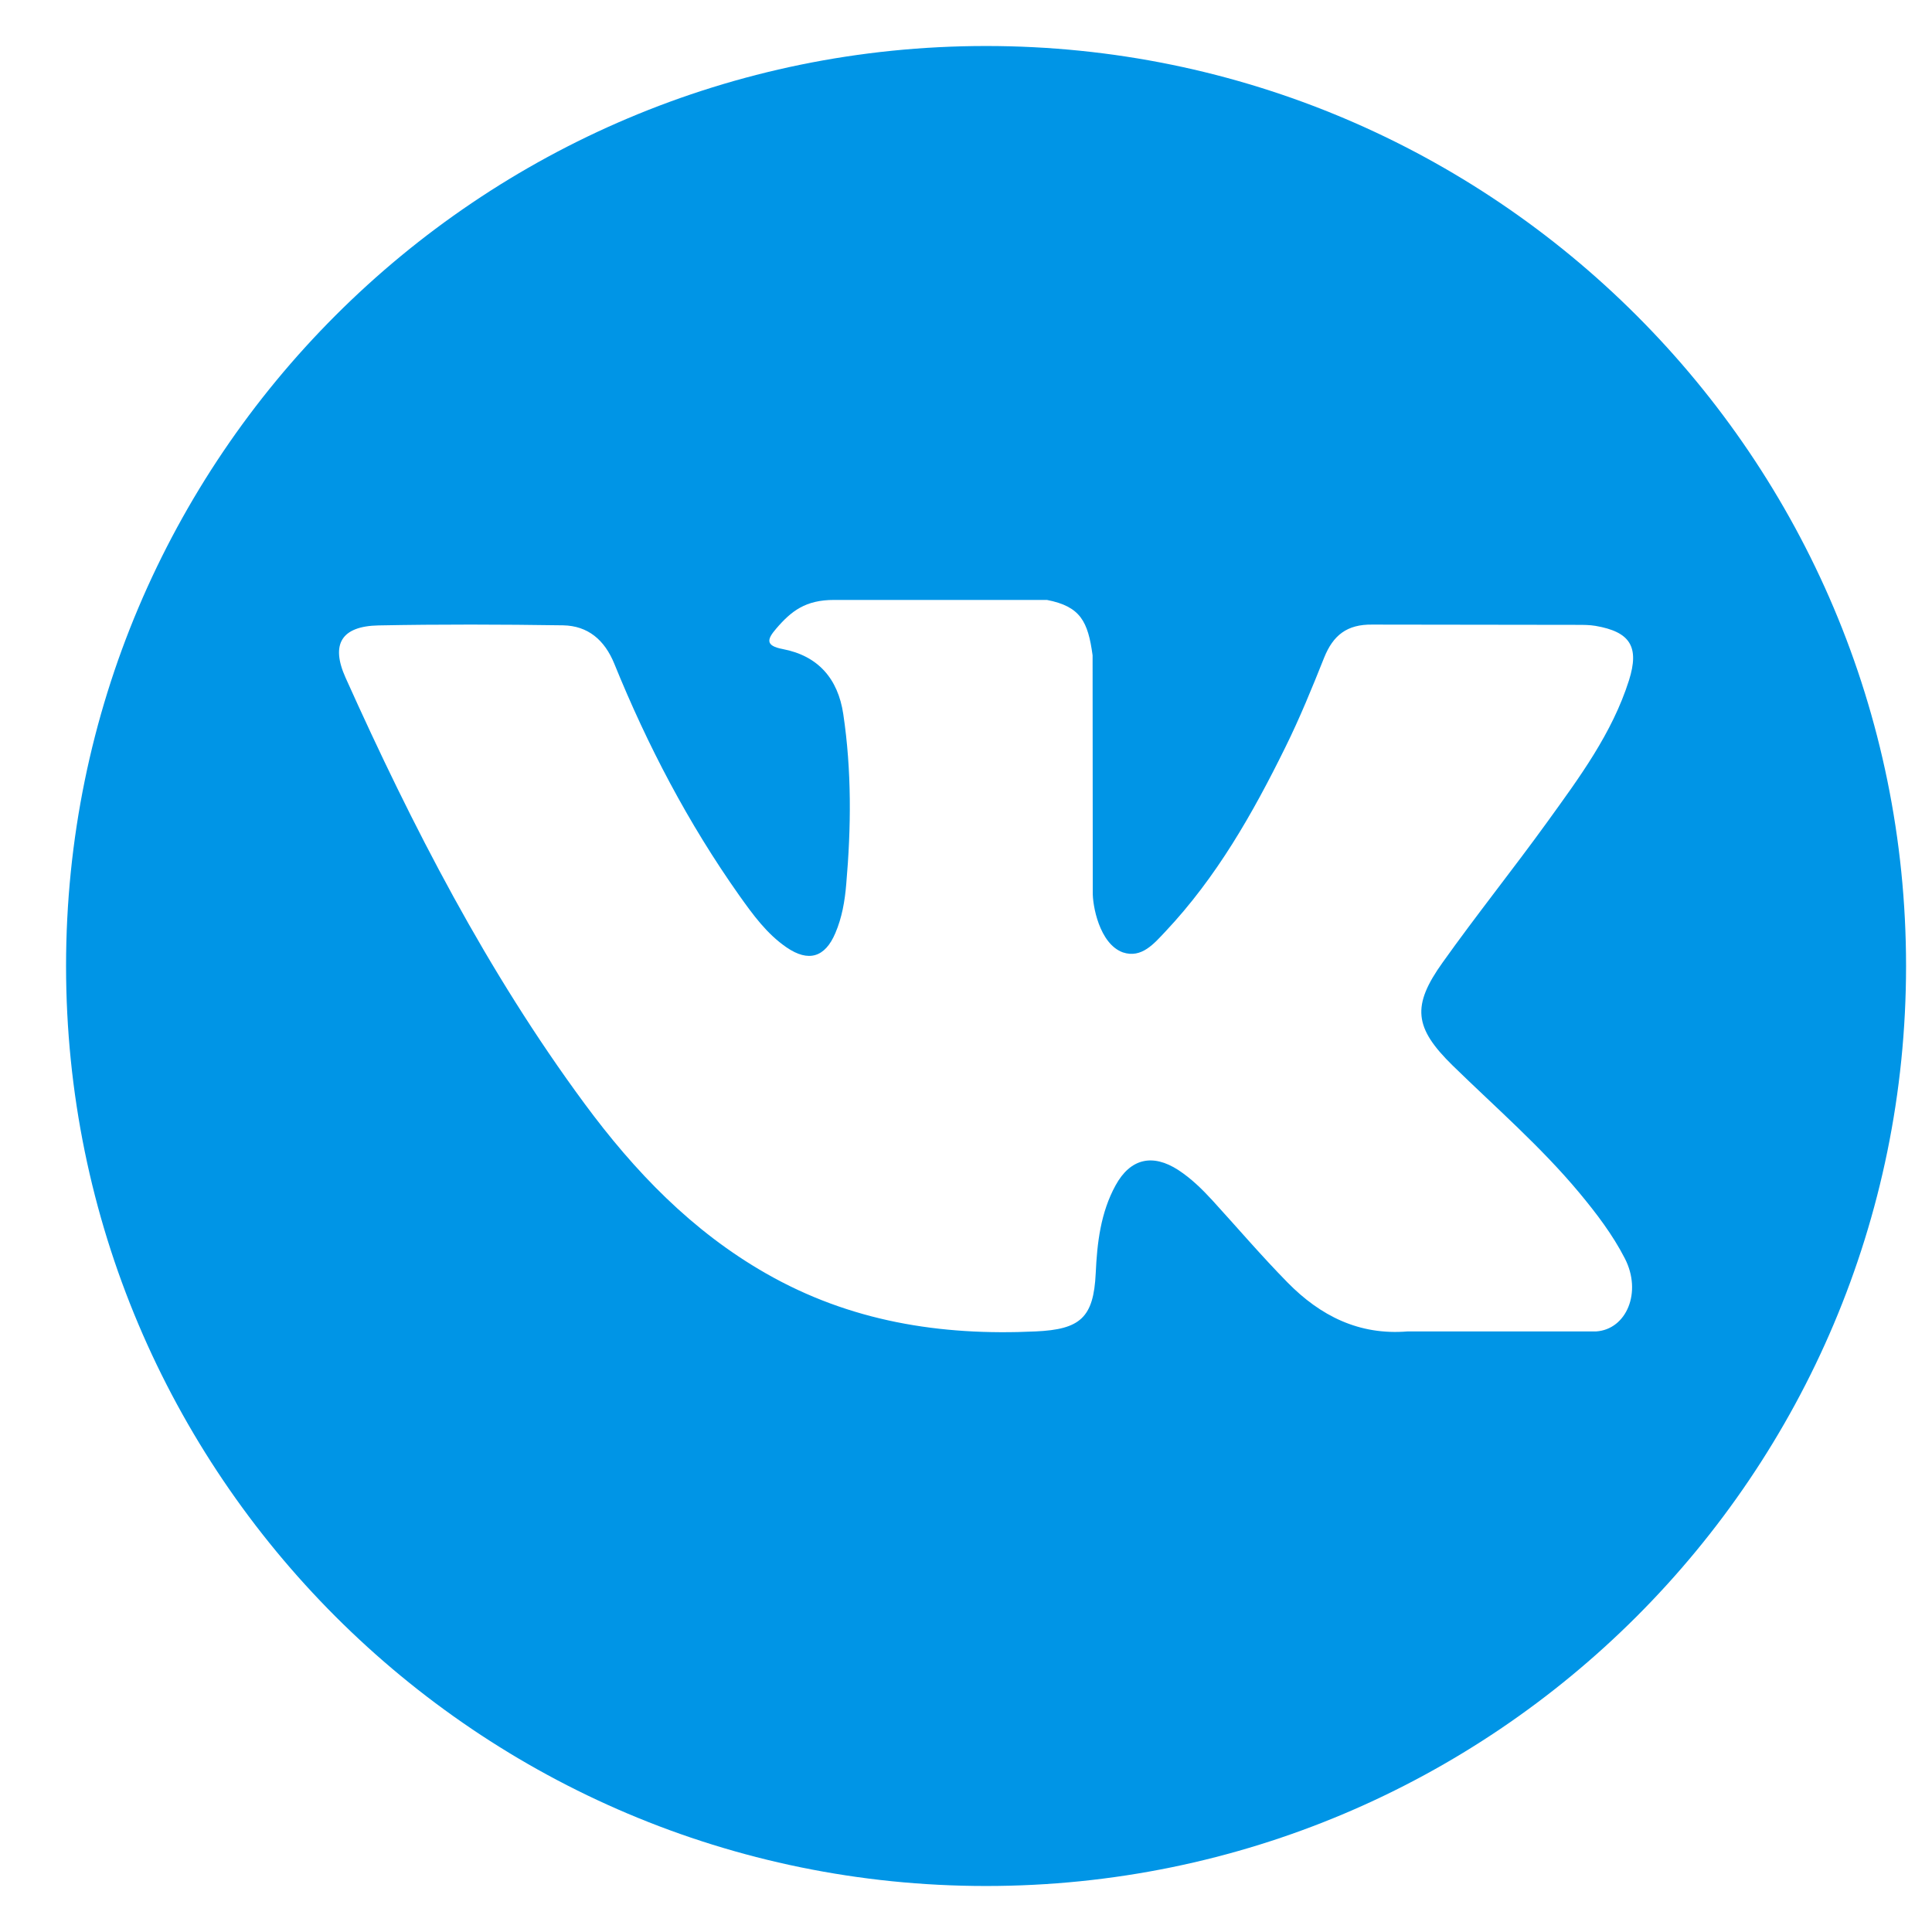 <?xml version="1.0" encoding="UTF-8"?>
<svg xmlns="http://www.w3.org/2000/svg" width="21" height="21" viewBox="0 0 21 21" fill="none">
  <g clip-path="url(#clip0_3423_3425)">
    <path d="M10.718 0.5C5.195 0.5 0.718 4.977 0.718 10.5C0.718 16.023 5.195 20.5 10.718 20.5C16.24 20.5 20.718 16.023 20.718 10.5C20.718 4.977 16.24 0.5 10.718 0.5ZM15.79 11.582C16.256 12.037 16.75 12.465 17.168 12.967C17.353 13.19 17.528 13.419 17.661 13.678C17.851 14.046 17.679 14.45 17.35 14.472L15.301 14.472C14.772 14.516 14.351 14.302 13.996 13.941C13.712 13.652 13.449 13.344 13.177 13.046C13.065 12.924 12.947 12.809 12.808 12.718C12.528 12.536 12.286 12.592 12.126 12.884C11.963 13.181 11.925 13.51 11.91 13.84C11.887 14.323 11.742 14.45 11.257 14.472C10.221 14.521 9.239 14.364 8.325 13.841C7.52 13.381 6.896 12.731 6.353 11.995C5.294 10.56 4.484 8.986 3.756 7.366C3.592 7.001 3.712 6.806 4.114 6.798C4.783 6.785 5.451 6.787 6.12 6.797C6.392 6.802 6.572 6.957 6.677 7.214C7.038 8.103 7.481 8.949 8.036 9.734C8.184 9.942 8.335 10.151 8.55 10.298C8.788 10.461 8.968 10.407 9.08 10.142C9.152 9.974 9.183 9.794 9.198 9.613C9.252 8.995 9.258 8.377 9.166 7.762C9.109 7.377 8.892 7.128 8.508 7.055C8.312 7.018 8.341 6.945 8.436 6.834C8.601 6.641 8.756 6.521 9.065 6.521L11.38 6.521C11.745 6.592 11.826 6.756 11.876 7.123L11.878 9.696C11.874 9.838 11.949 10.259 12.205 10.352C12.409 10.42 12.544 10.256 12.667 10.126C13.222 9.537 13.617 8.842 13.971 8.123C14.128 7.805 14.262 7.477 14.393 7.148C14.491 6.904 14.642 6.785 14.917 6.789L17.146 6.792C17.212 6.792 17.278 6.792 17.343 6.803C17.719 6.868 17.822 7.029 17.706 7.396C17.523 7.972 17.167 8.451 16.82 8.932C16.448 9.447 16.05 9.943 15.682 10.46C15.343 10.933 15.37 11.171 15.79 11.582Z" fill="#0095E6"></path>
  </g>
  <defs>
    <clipPath id="clip0_3423_3425">
      <rect width="20" height="20" fill="white" transform="translate(0.718 0.5)"></rect>
    </clipPath>
  </defs>
</svg>
